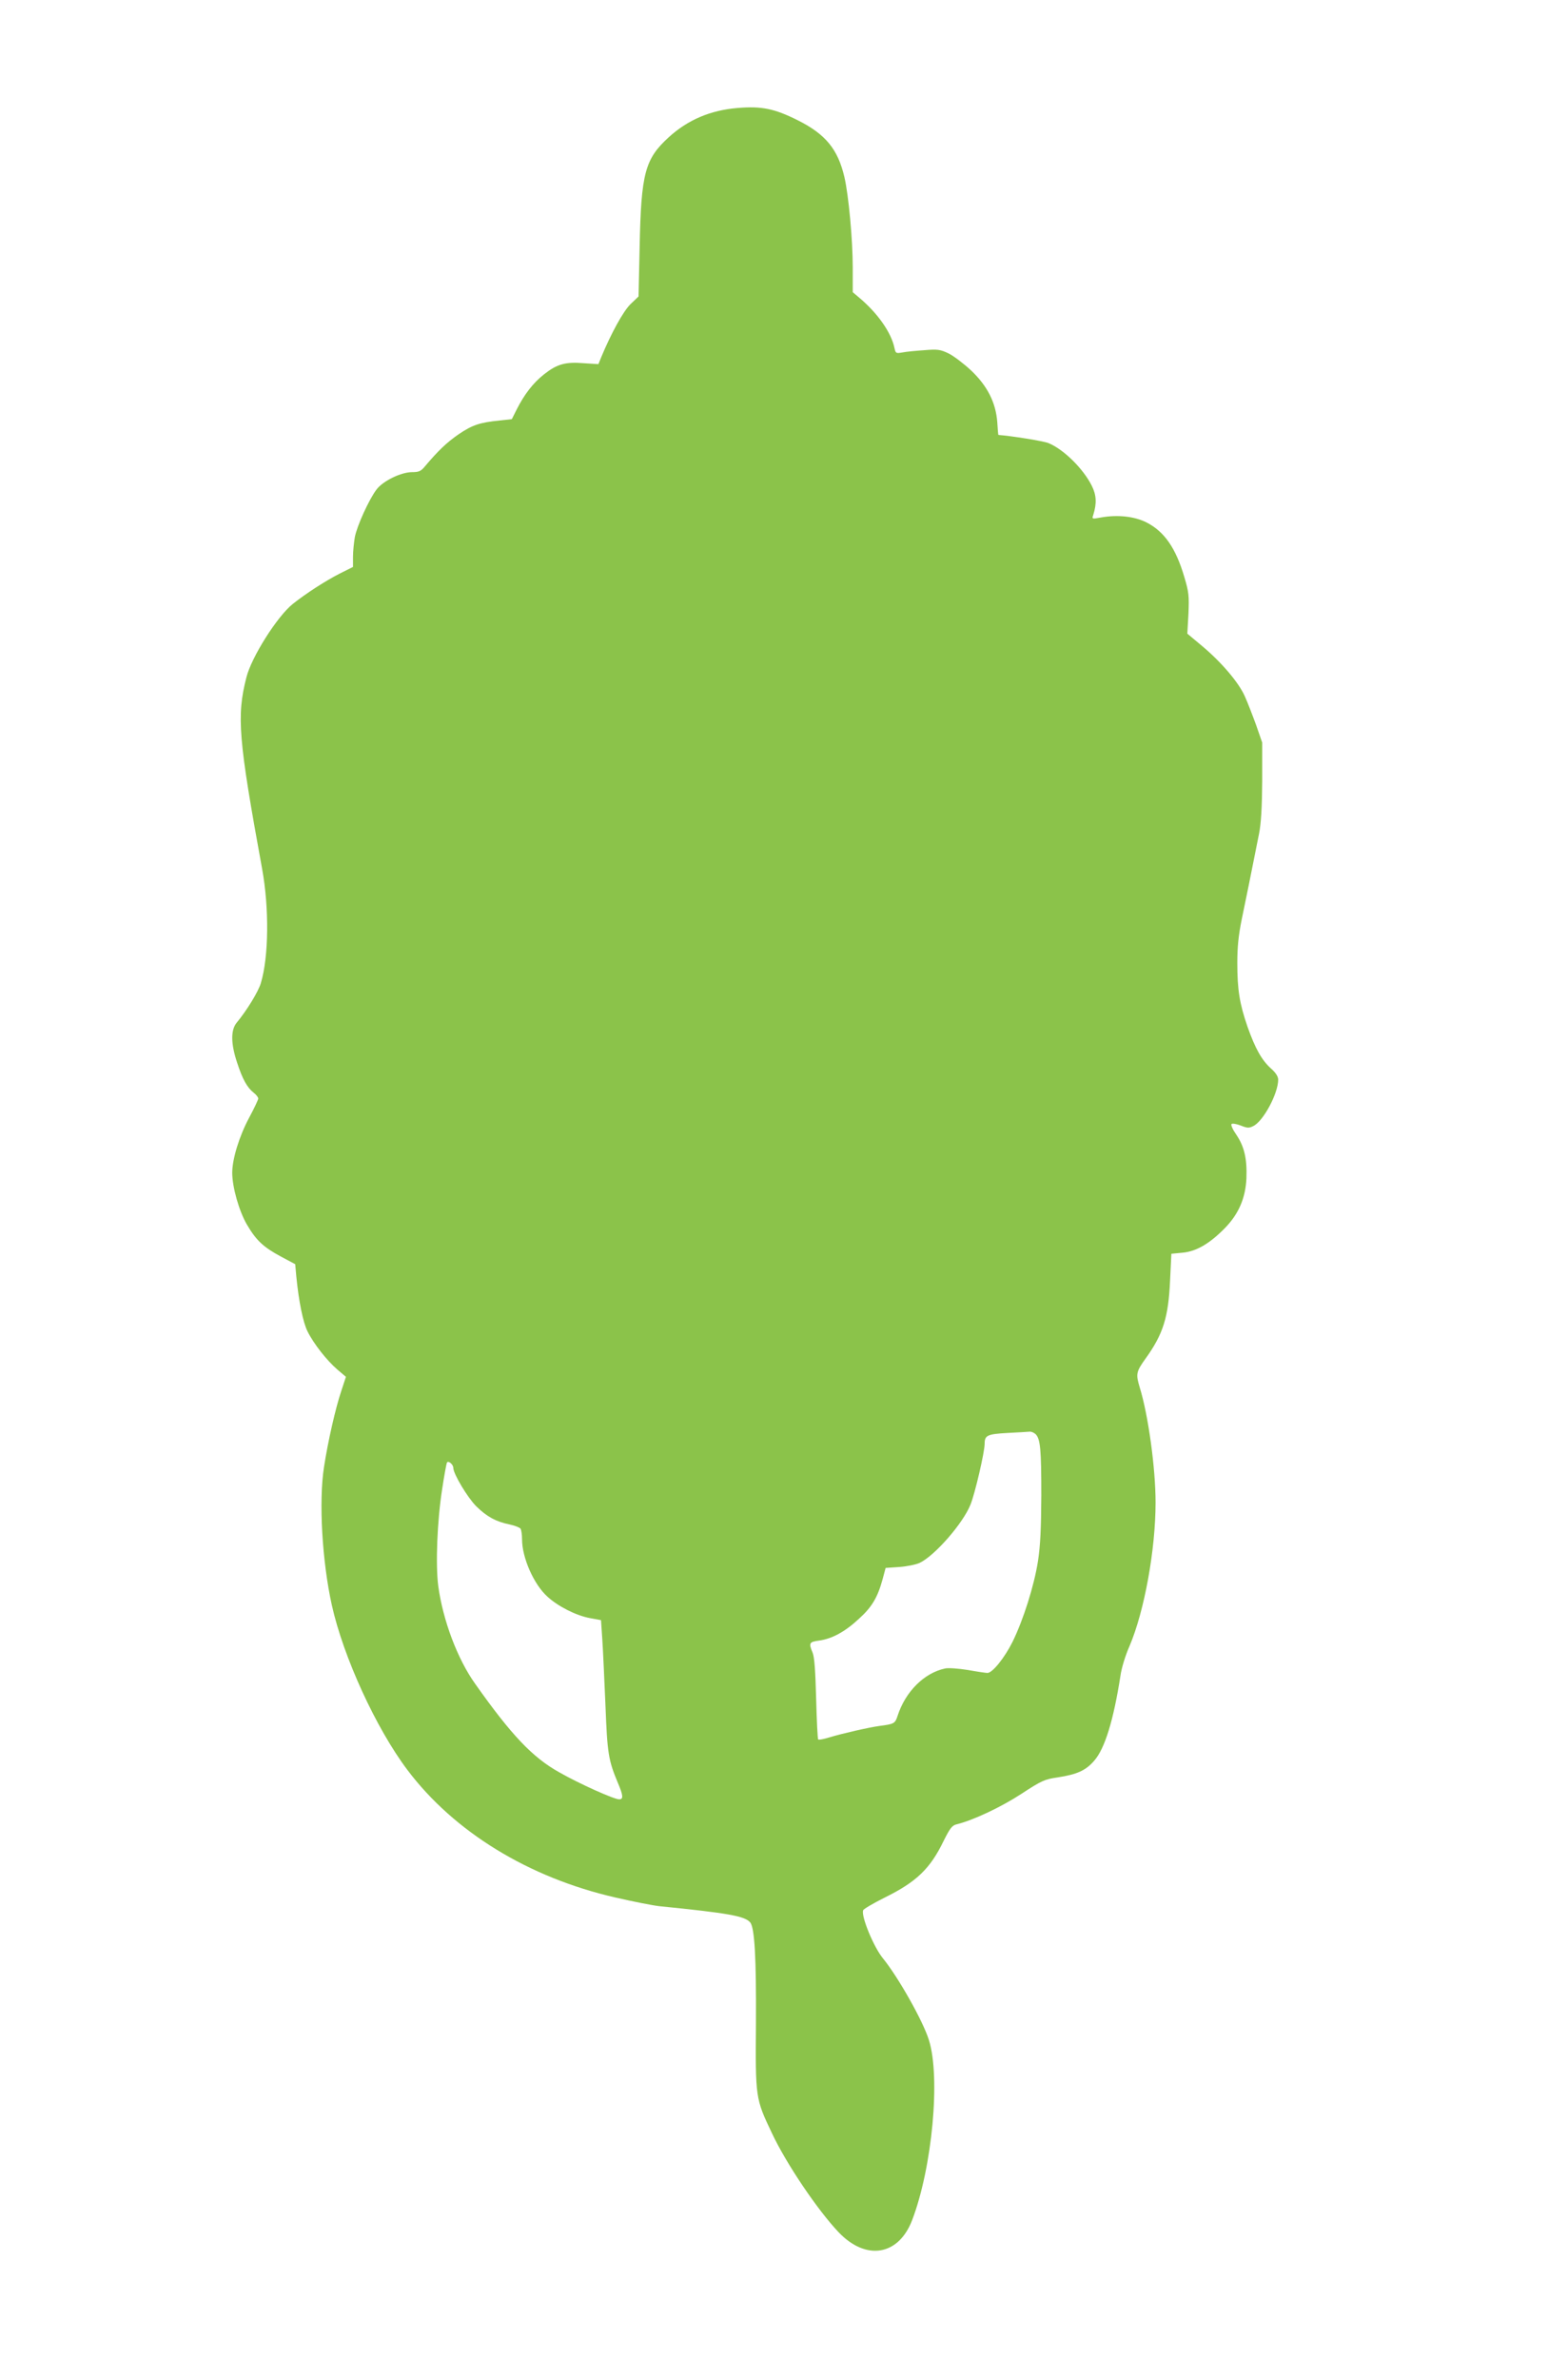 <?xml version="1.0" standalone="no"?>
<!DOCTYPE svg PUBLIC "-//W3C//DTD SVG 20010904//EN"
 "http://www.w3.org/TR/2001/REC-SVG-20010904/DTD/svg10.dtd">
<svg version="1.0" xmlns="http://www.w3.org/2000/svg"
 width="844pt" height="1280pt" viewBox="0 0 844 1280"
 preserveAspectRatio="xMidYMid meet">
<g transform="translate(0,1280) scale(0.1,-0.1)"
fill="#8bc34a" stroke="none">
<path d="M3969 12219 c-145 -12 -267 -64 -369 -157 -128 -117 -149 -192 -157
-587 l-6 -270 -44 -42 c-39 -39 -103 -155 -157 -285 l-15 -37 -78 5 c-100 8
-144 -4 -215 -60 -59 -47 -105 -106 -148 -191 l-25 -50 -65 -7 c-108 -11 -147
-24 -221 -74 -65 -45 -109 -87 -181 -172 -22 -27 -33 -32 -70 -32 -59 0 -156
-47 -191 -93 -41 -54 -105 -195 -117 -256 -5 -29 -10 -78 -10 -107 l0 -54 -72
-36 c-75 -38 -183 -108 -252 -163 -84 -67 -223 -287 -250 -396 -53 -208 -43
-330 85 -1030 38 -209 36 -472 -7 -614 -13 -45 -76 -148 -131 -214 -31 -39
-31 -111 3 -213 29 -89 54 -135 90 -163 13 -10 24 -24 24 -31 0 -6 -22 -53
-49 -103 -53 -99 -91 -222 -91 -296 0 -78 37 -207 79 -279 50 -85 88 -121 183
-172 l77 -41 6 -67 c13 -132 36 -246 60 -294 33 -67 105 -158 161 -206 l46
-39 -25 -76 c-31 -92 -72 -272 -93 -409 -29 -186 -10 -508 42 -743 62 -279
238 -663 407 -887 251 -333 652 -579 1119 -686 95 -22 202 -43 238 -47 370
-37 459 -53 488 -87 24 -29 33 -192 31 -543 -3 -402 -3 -404 86 -591 77 -164
246 -414 359 -533 148 -155 323 -126 396 66 108 283 153 768 90 968 -32 103
-165 338 -247 439 -50 60 -119 228 -107 259 2 7 55 38 117 69 170 84 244 155
316 304 33 66 45 83 68 89 91 22 241 93 350 164 110 72 126 79 196 89 104 16
151 37 196 89 58 65 105 220 142 458 5 39 27 111 49 160 80 188 140 519 140
772 0 183 -39 469 -85 618 -22 73 -20 85 31 156 95 132 123 222 132 419 l7
145 62 6 c73 7 145 49 227 133 73 75 110 160 115 266 4 106 -11 171 -54 235
-19 27 -31 53 -26 58 4 4 26 1 49 -8 35 -14 45 -15 68 -3 54 26 134 175 134
250 0 16 -13 37 -38 59 -51 46 -85 107 -127 225 -43 125 -55 199 -55 344 0 84
6 147 24 235 23 109 50 244 93 460 11 56 16 140 17 285 l0 205 -33 95 c-19 52
-46 122 -61 155 -33 74 -126 183 -230 270 l-79 66 6 107 c4 96 2 117 -22 197
-46 157 -108 246 -205 295 -64 32 -154 42 -244 26 -49 -9 -49 -9 -41 15 19 61
17 106 -9 157 -46 91 -150 194 -232 228 -25 11 -201 39 -270 44 -1 0 -4 31 -6
69 -8 105 -53 195 -142 279 -40 37 -94 78 -121 91 -44 21 -59 23 -130 17 -44
-3 -97 -8 -117 -12 -35 -6 -37 -5 -43 22 -17 85 -92 191 -193 275 l-32 27 0
133 c0 148 -22 388 -45 487 -35 149 -101 230 -251 305 -126 63 -195 77 -325
66z m1605 -7134 c26 -26 31 -81 31 -330 -1 -179 -5 -269 -18 -354 -21 -133
-79 -316 -137 -434 -43 -86 -108 -167 -135 -167 -8 0 -56 7 -106 16 -50 8
-105 12 -122 8 -113 -24 -214 -125 -256 -256 -13 -40 -19 -43 -96 -53 -59 -8
-199 -40 -272 -62 -29 -9 -55 -14 -59 -11 -3 3 -8 102 -11 220 -4 148 -9 223
-19 247 -22 52 -18 58 34 65 69 9 140 47 215 117 70 63 101 115 128 214 l16
60 74 5 c41 3 90 13 109 22 81 38 234 213 274 314 24 59 76 282 76 327 0 45
14 52 122 58 57 3 111 6 120 7 9 1 23 -5 32 -13z m-3134 -182 c0 -32 77 -160
123 -206 57 -56 106 -83 179 -98 29 -6 56 -17 60 -23 4 -6 8 -32 8 -57 0 -99
63 -242 136 -308 56 -52 154 -102 229 -116 l60 -11 7 -104 c4 -58 11 -217 17
-355 10 -260 16 -295 67 -417 29 -68 30 -88 7 -88 -28 0 -215 84 -322 145
-144 80 -258 200 -453 476 -96 134 -174 343 -199 526 -15 116 -6 351 21 522
11 74 23 138 26 143 8 12 34 -11 34 -29z"/>
</g>
</svg>
